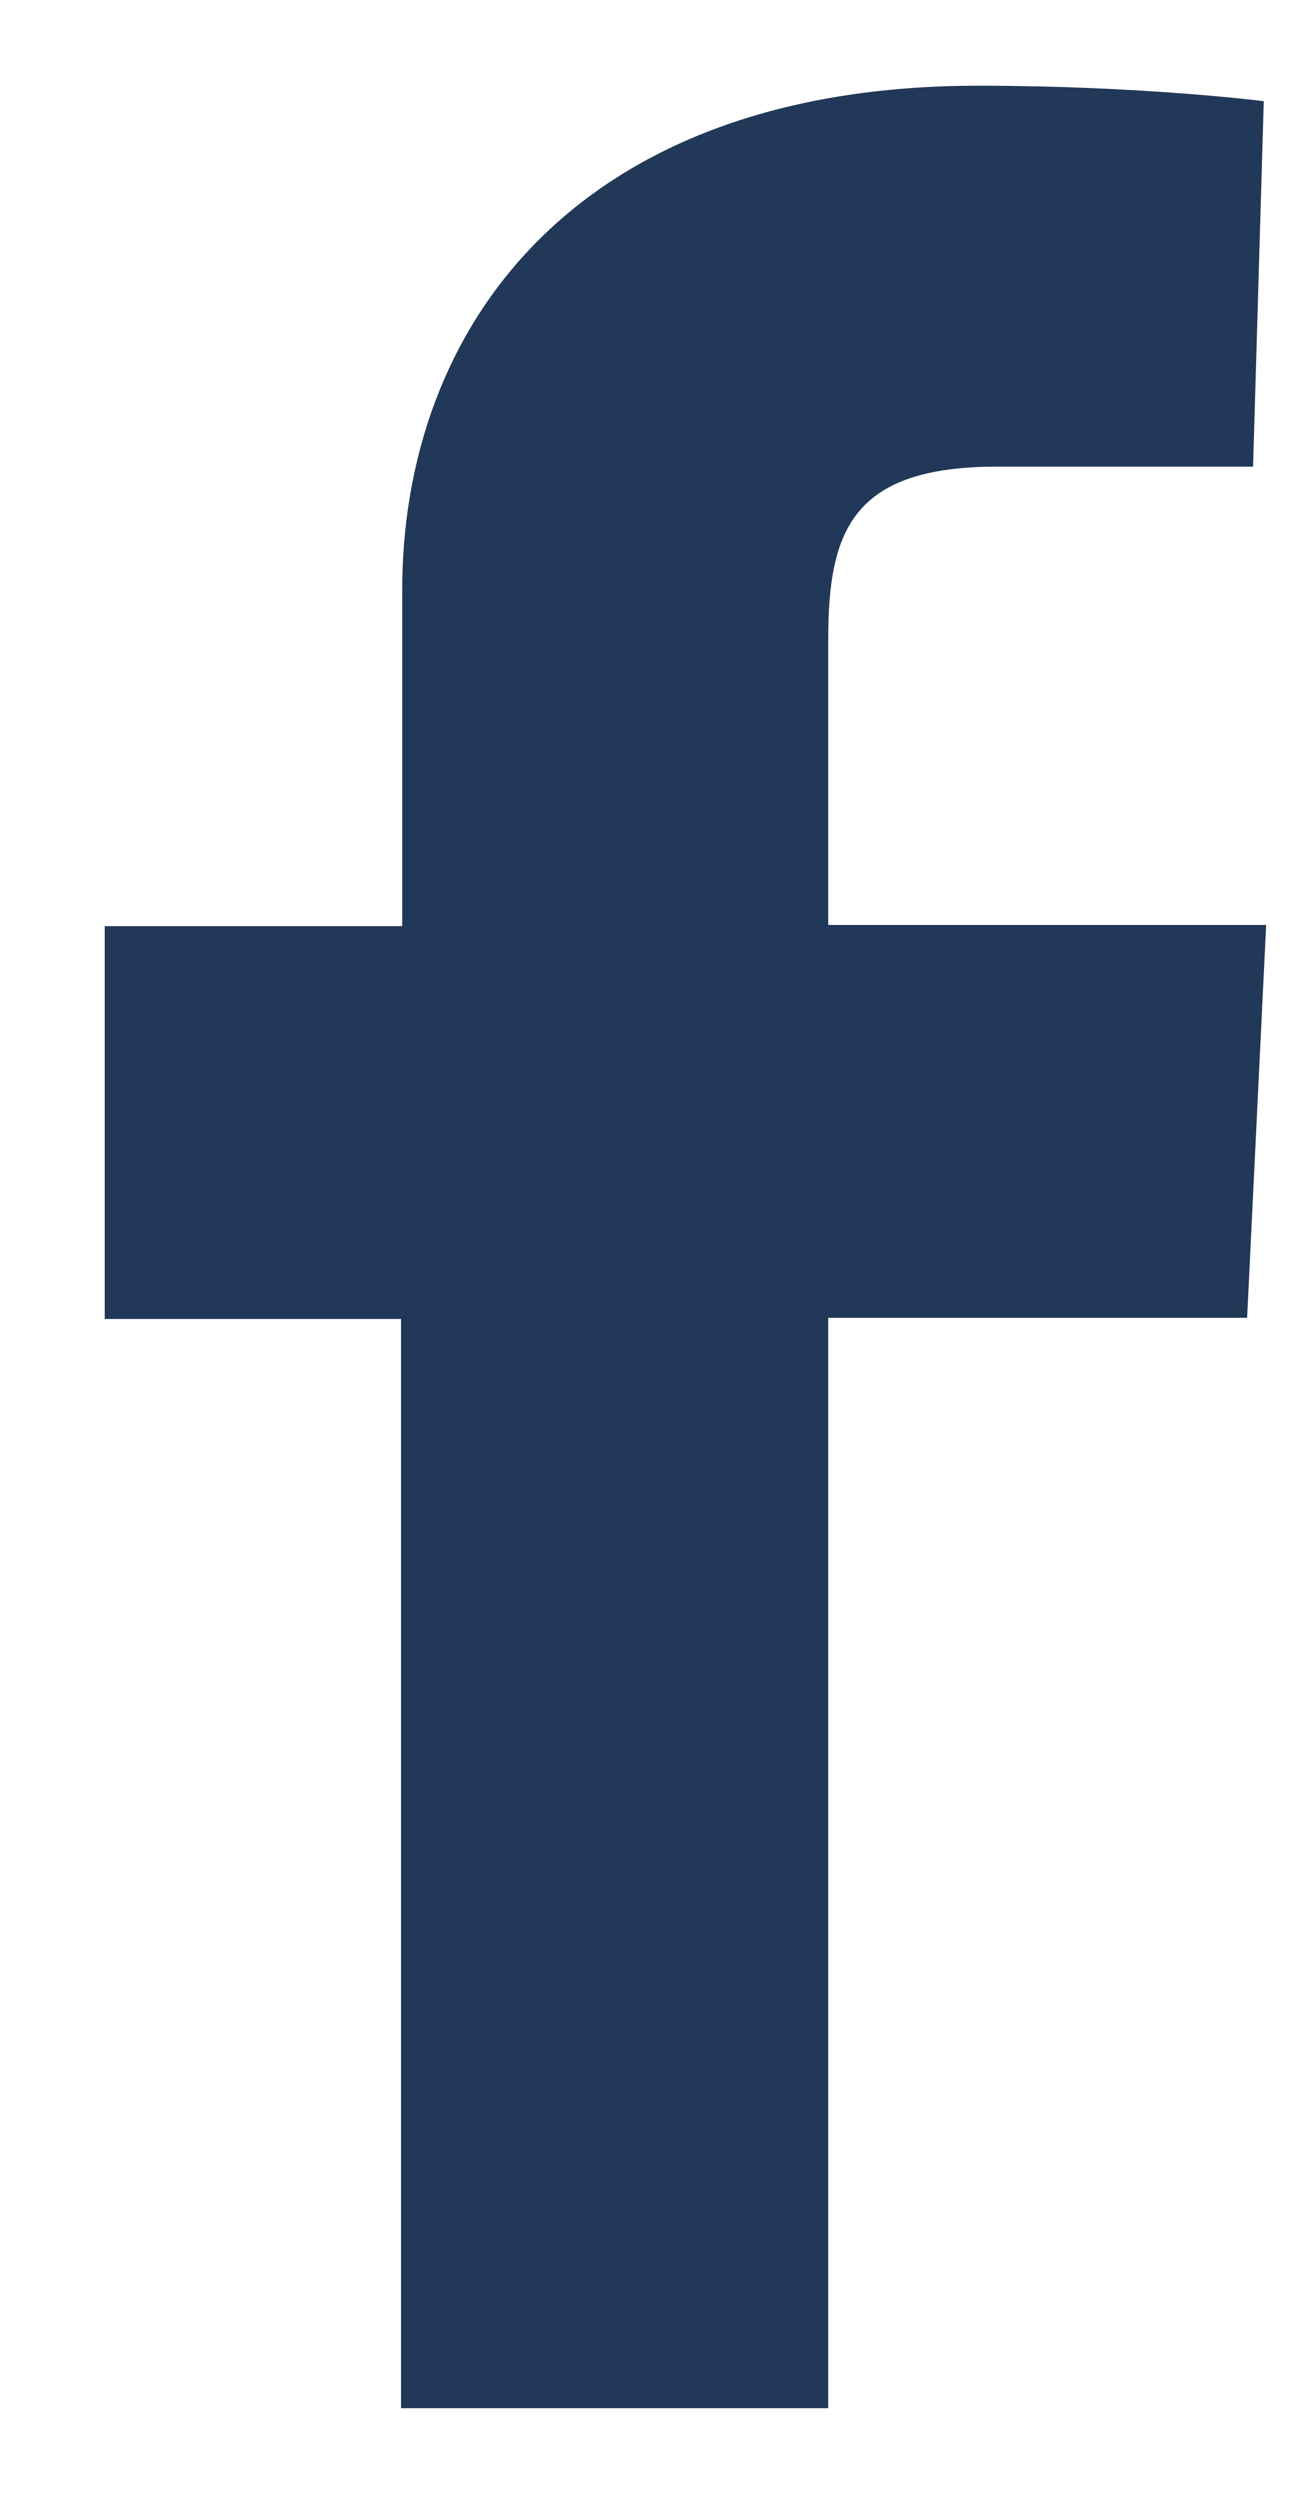 <svg xmlns="http://www.w3.org/2000/svg" width="11" height="21" fill="none"><path fill="#223859" d="M3.37 20.24v-9.16H.88v-3.3h2.5v-2.8C3.37 2.75 4.84.72 8.22.72c1.38 0 2.4.13 2.4.13l-.09 3.07H8.38c-1.22 0-1.42.54-1.42 1.45v2.4h3.68l-.16 3.3H6.96v9.16H3.37Z"/></svg>
